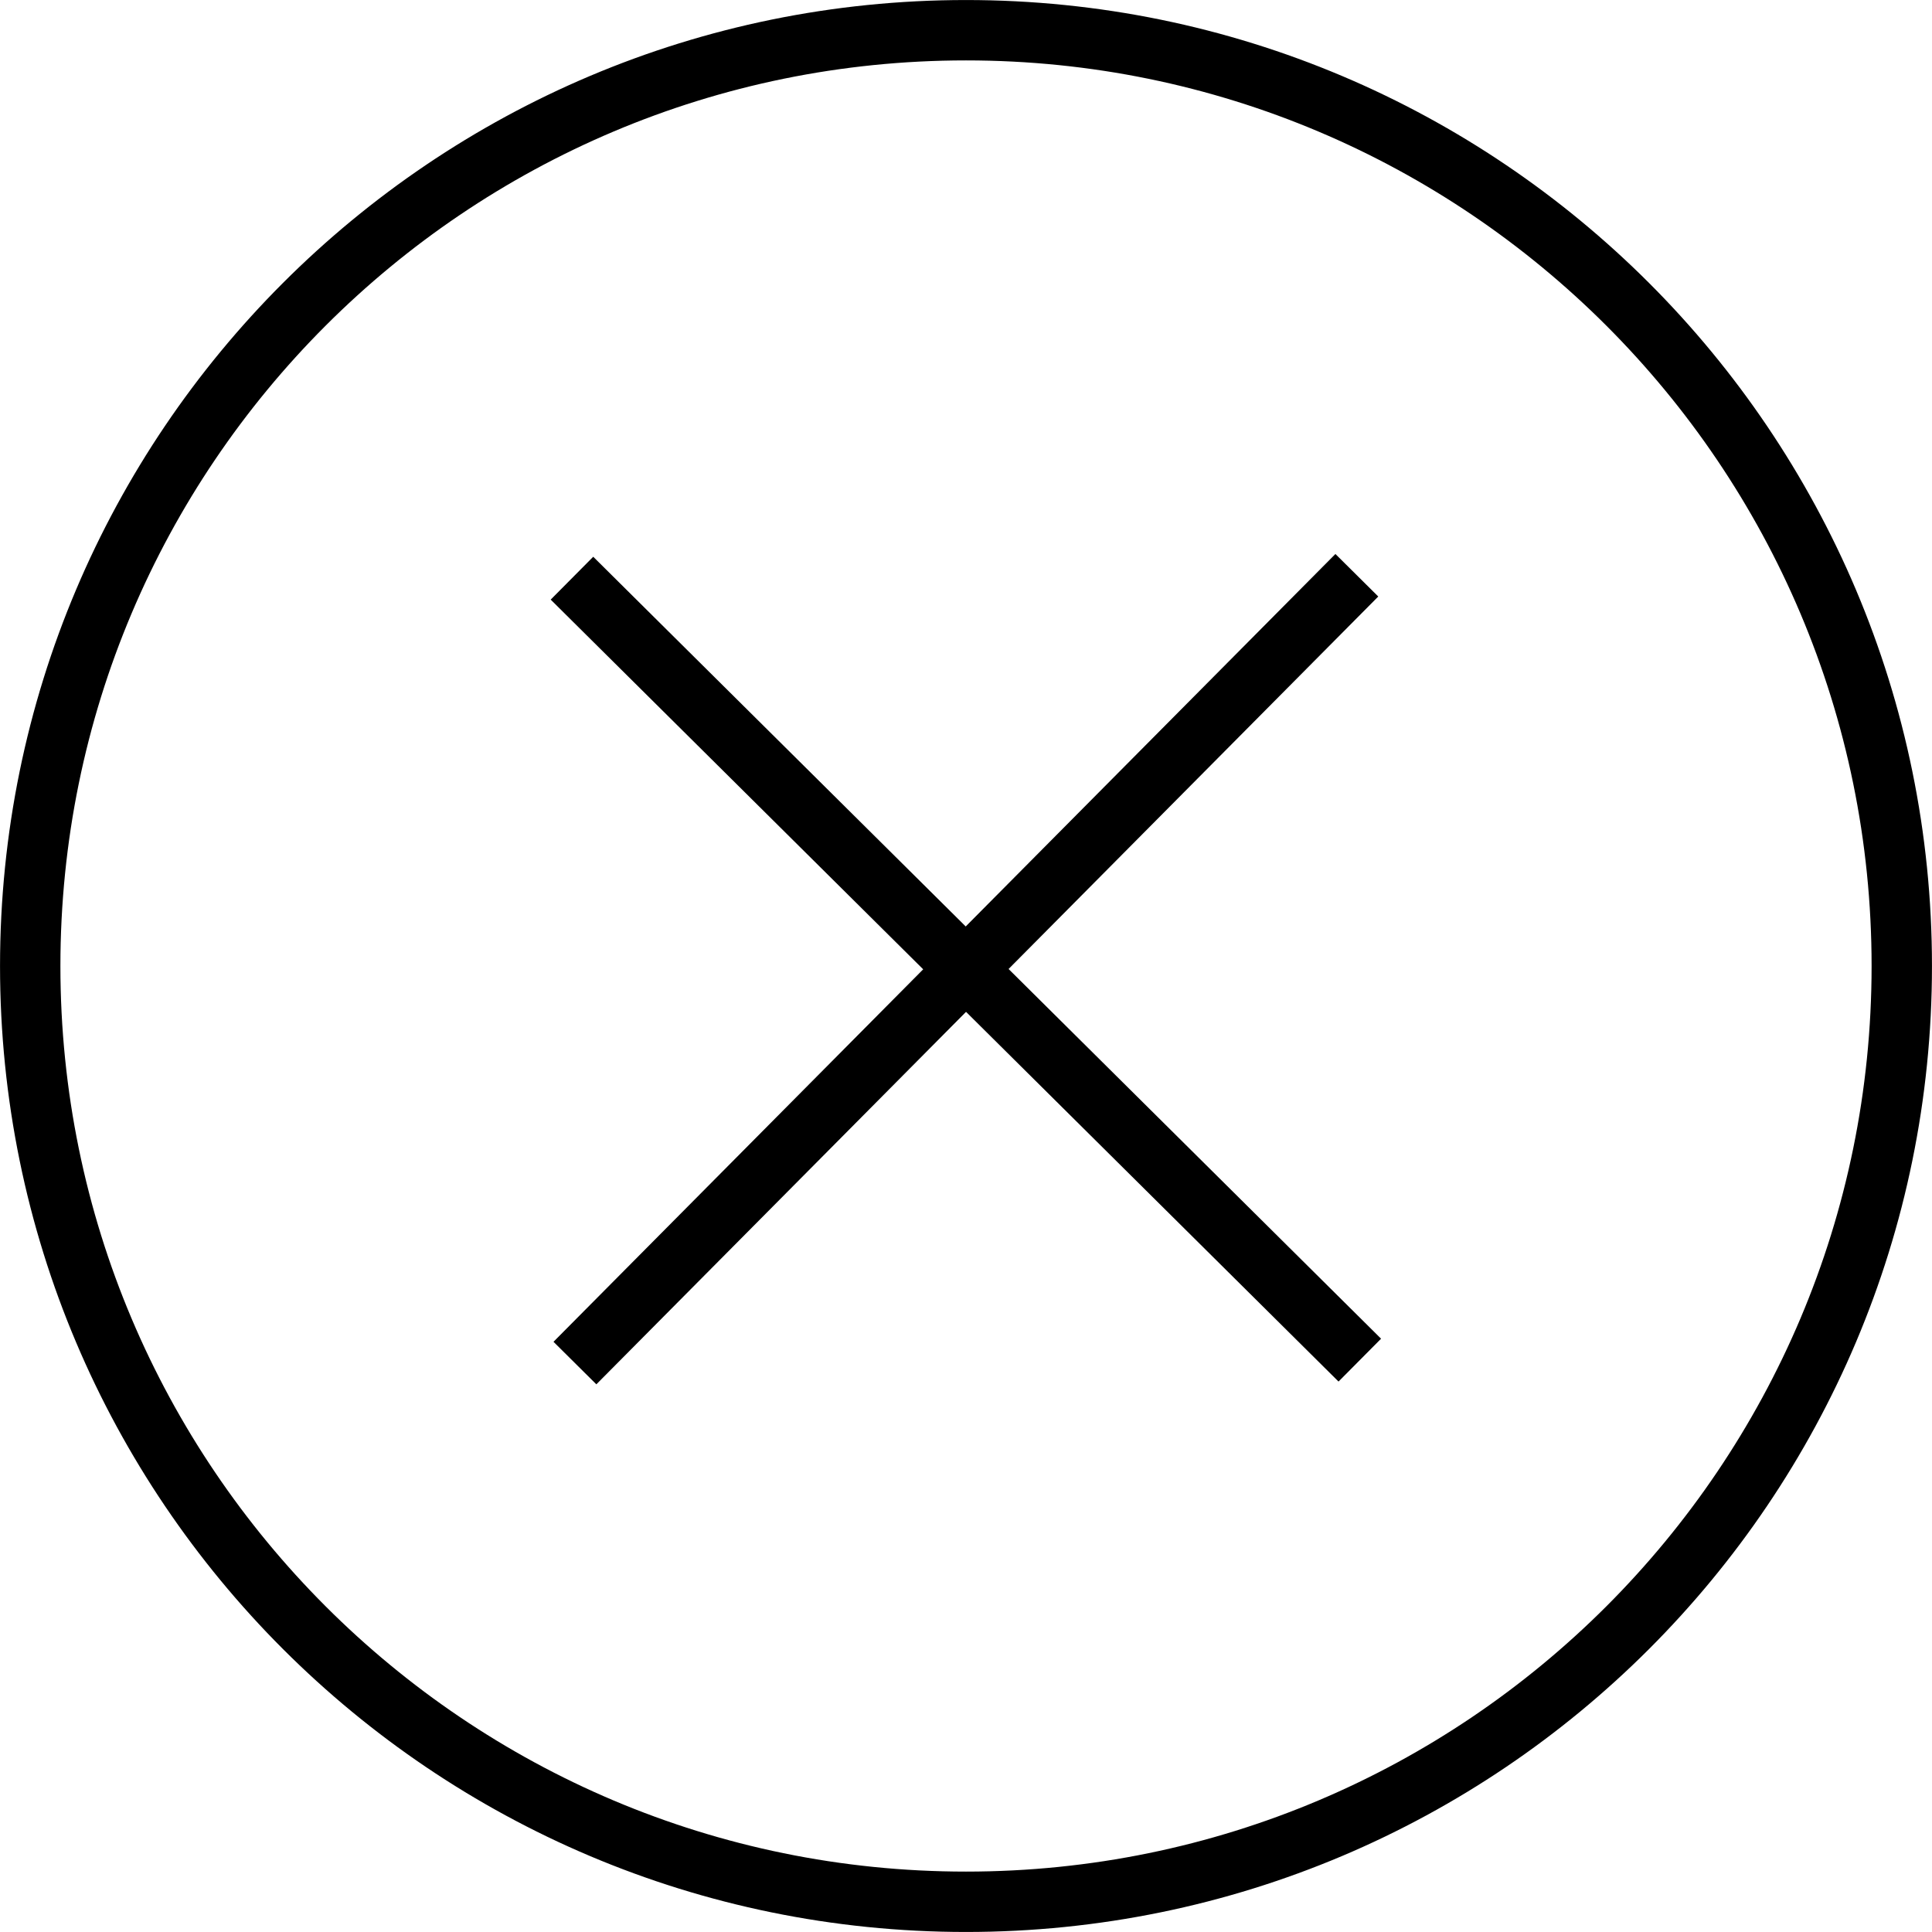 <?xml version="1.0" encoding="UTF-8"?> <svg xmlns="http://www.w3.org/2000/svg" width="64" height="64" viewBox="0 0 64 64" fill="none"> <g clip-path="url(#clip0_2203_16543)"> <path d="M18.947 19.153L45.045 45.056" stroke="black" stroke-width="2" stroke-miterlimit="10"></path> <path d="M19.045 45.153L44.947 19.056" stroke="black" stroke-width="2" stroke-miterlimit="10"></path> <path d="M32 62.999C49.12 62.999 62.999 49.12 62.999 32C62.999 14.88 49.12 1.001 32 1.001C14.88 1.001 1.001 14.88 1.001 32C1.001 49.12 14.88 62.999 32 62.999Z" stroke="black" stroke-width="2" stroke-miterlimit="10"></path> </g> <defs> <clipPath id="clip0_2203_16543"> <rect width="64" height="64" fill="white"></rect> </clipPath> </defs> </svg> 